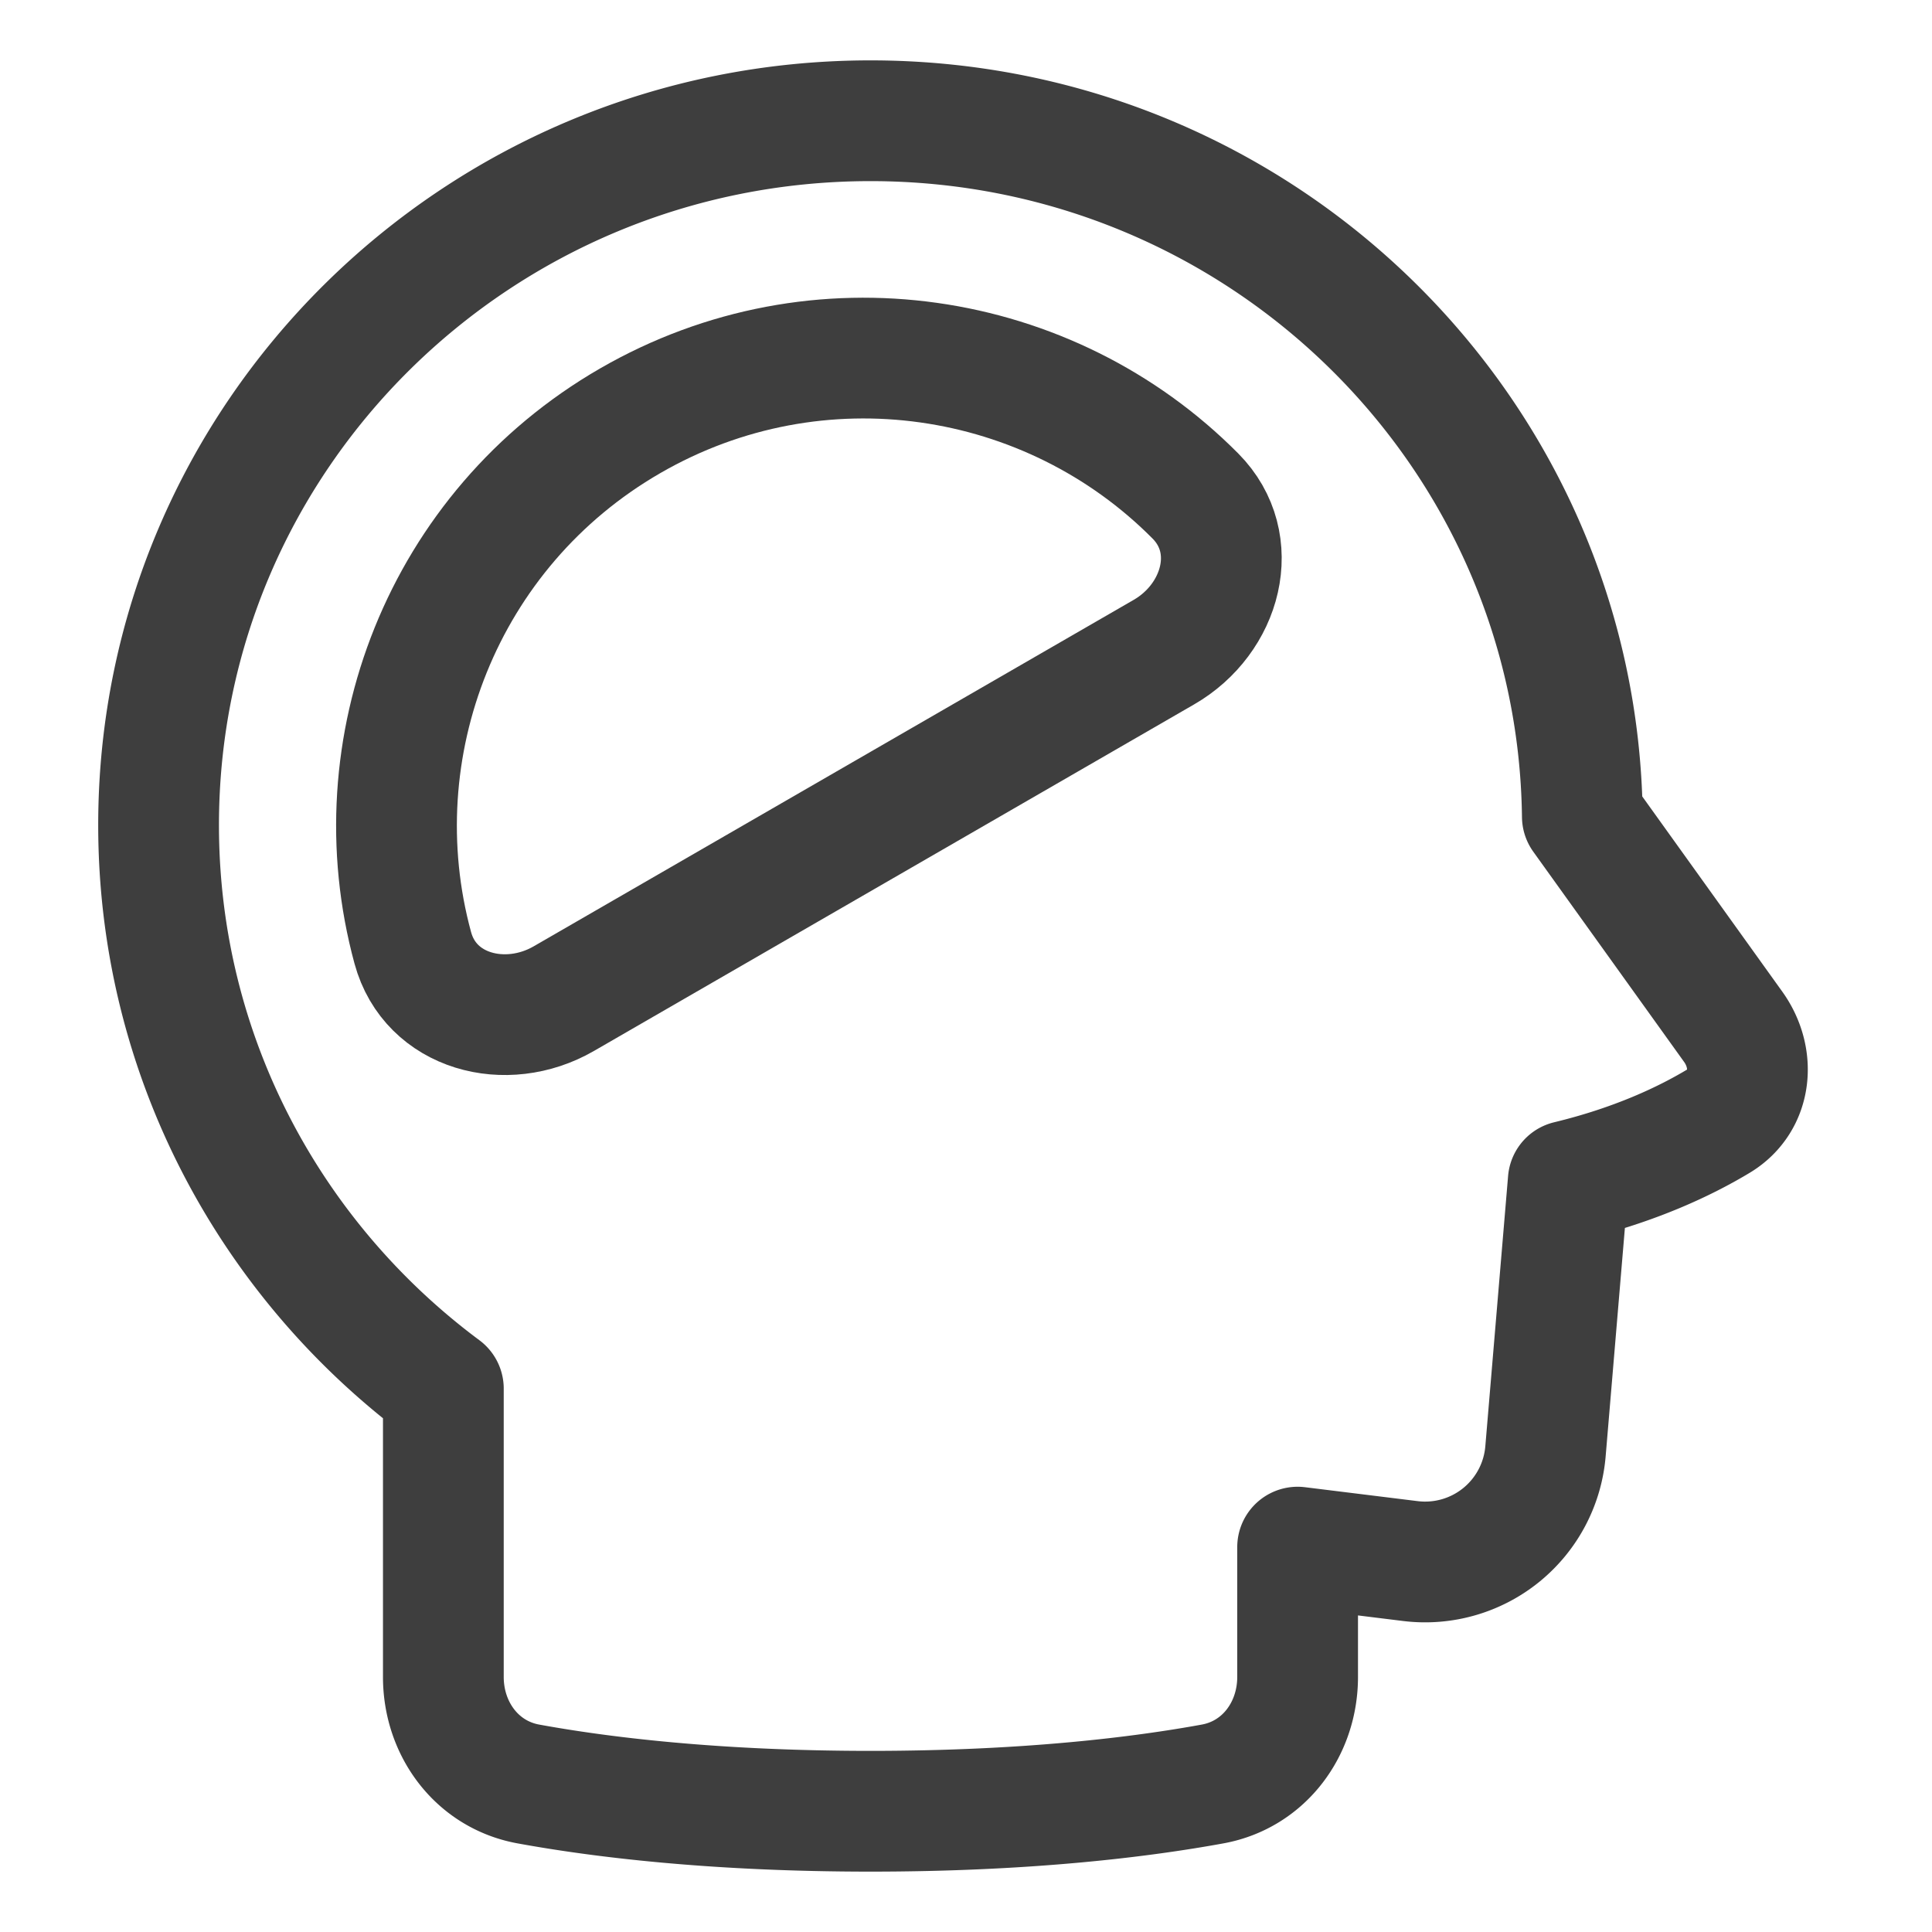 <?xml version="1.0" encoding="UTF-8"?> <svg xmlns="http://www.w3.org/2000/svg" fill="none" viewBox="0 0 48 48" height="48" width="48"> <path stroke="#3e3e3e" stroke-linecap="round" stroke-linejoin="round" stroke-width="3" d="M39.313 20.286C39.197 10.719 31.323 3 21.627 3 11.86 3 3.94 10.835 3.94 20.5c0 5.725 2.78 10.808 7.075 14.001v7.163c0 1.294.837 2.425 2.11 2.658 1.749.32 4.583.678 8.503.678s6.753-.358 8.501-.678c1.274-.233 2.11-1.364 2.11-2.659v-3.225l2.8.346a3 3 0 0 0 3.358-2.725l.566-6.718c1.671-.404 2.903-.988 3.734-1.488.827-.498.926-1.56.363-2.344l-3.747-5.223Z"></path> <path stroke="#3e3e3e" stroke-linecap="round" stroke-linejoin="round" stroke-width="3" d="M15.657 10.454c-4.664 2.693-6.753 8.133-5.401 13.096.435 1.6 2.315 2.09 3.75 1.262l14.911-8.61c1.435-.828 1.95-2.701.783-3.878-3.622-3.652-9.378-4.563-14.043-1.87Z"></path> </svg> 